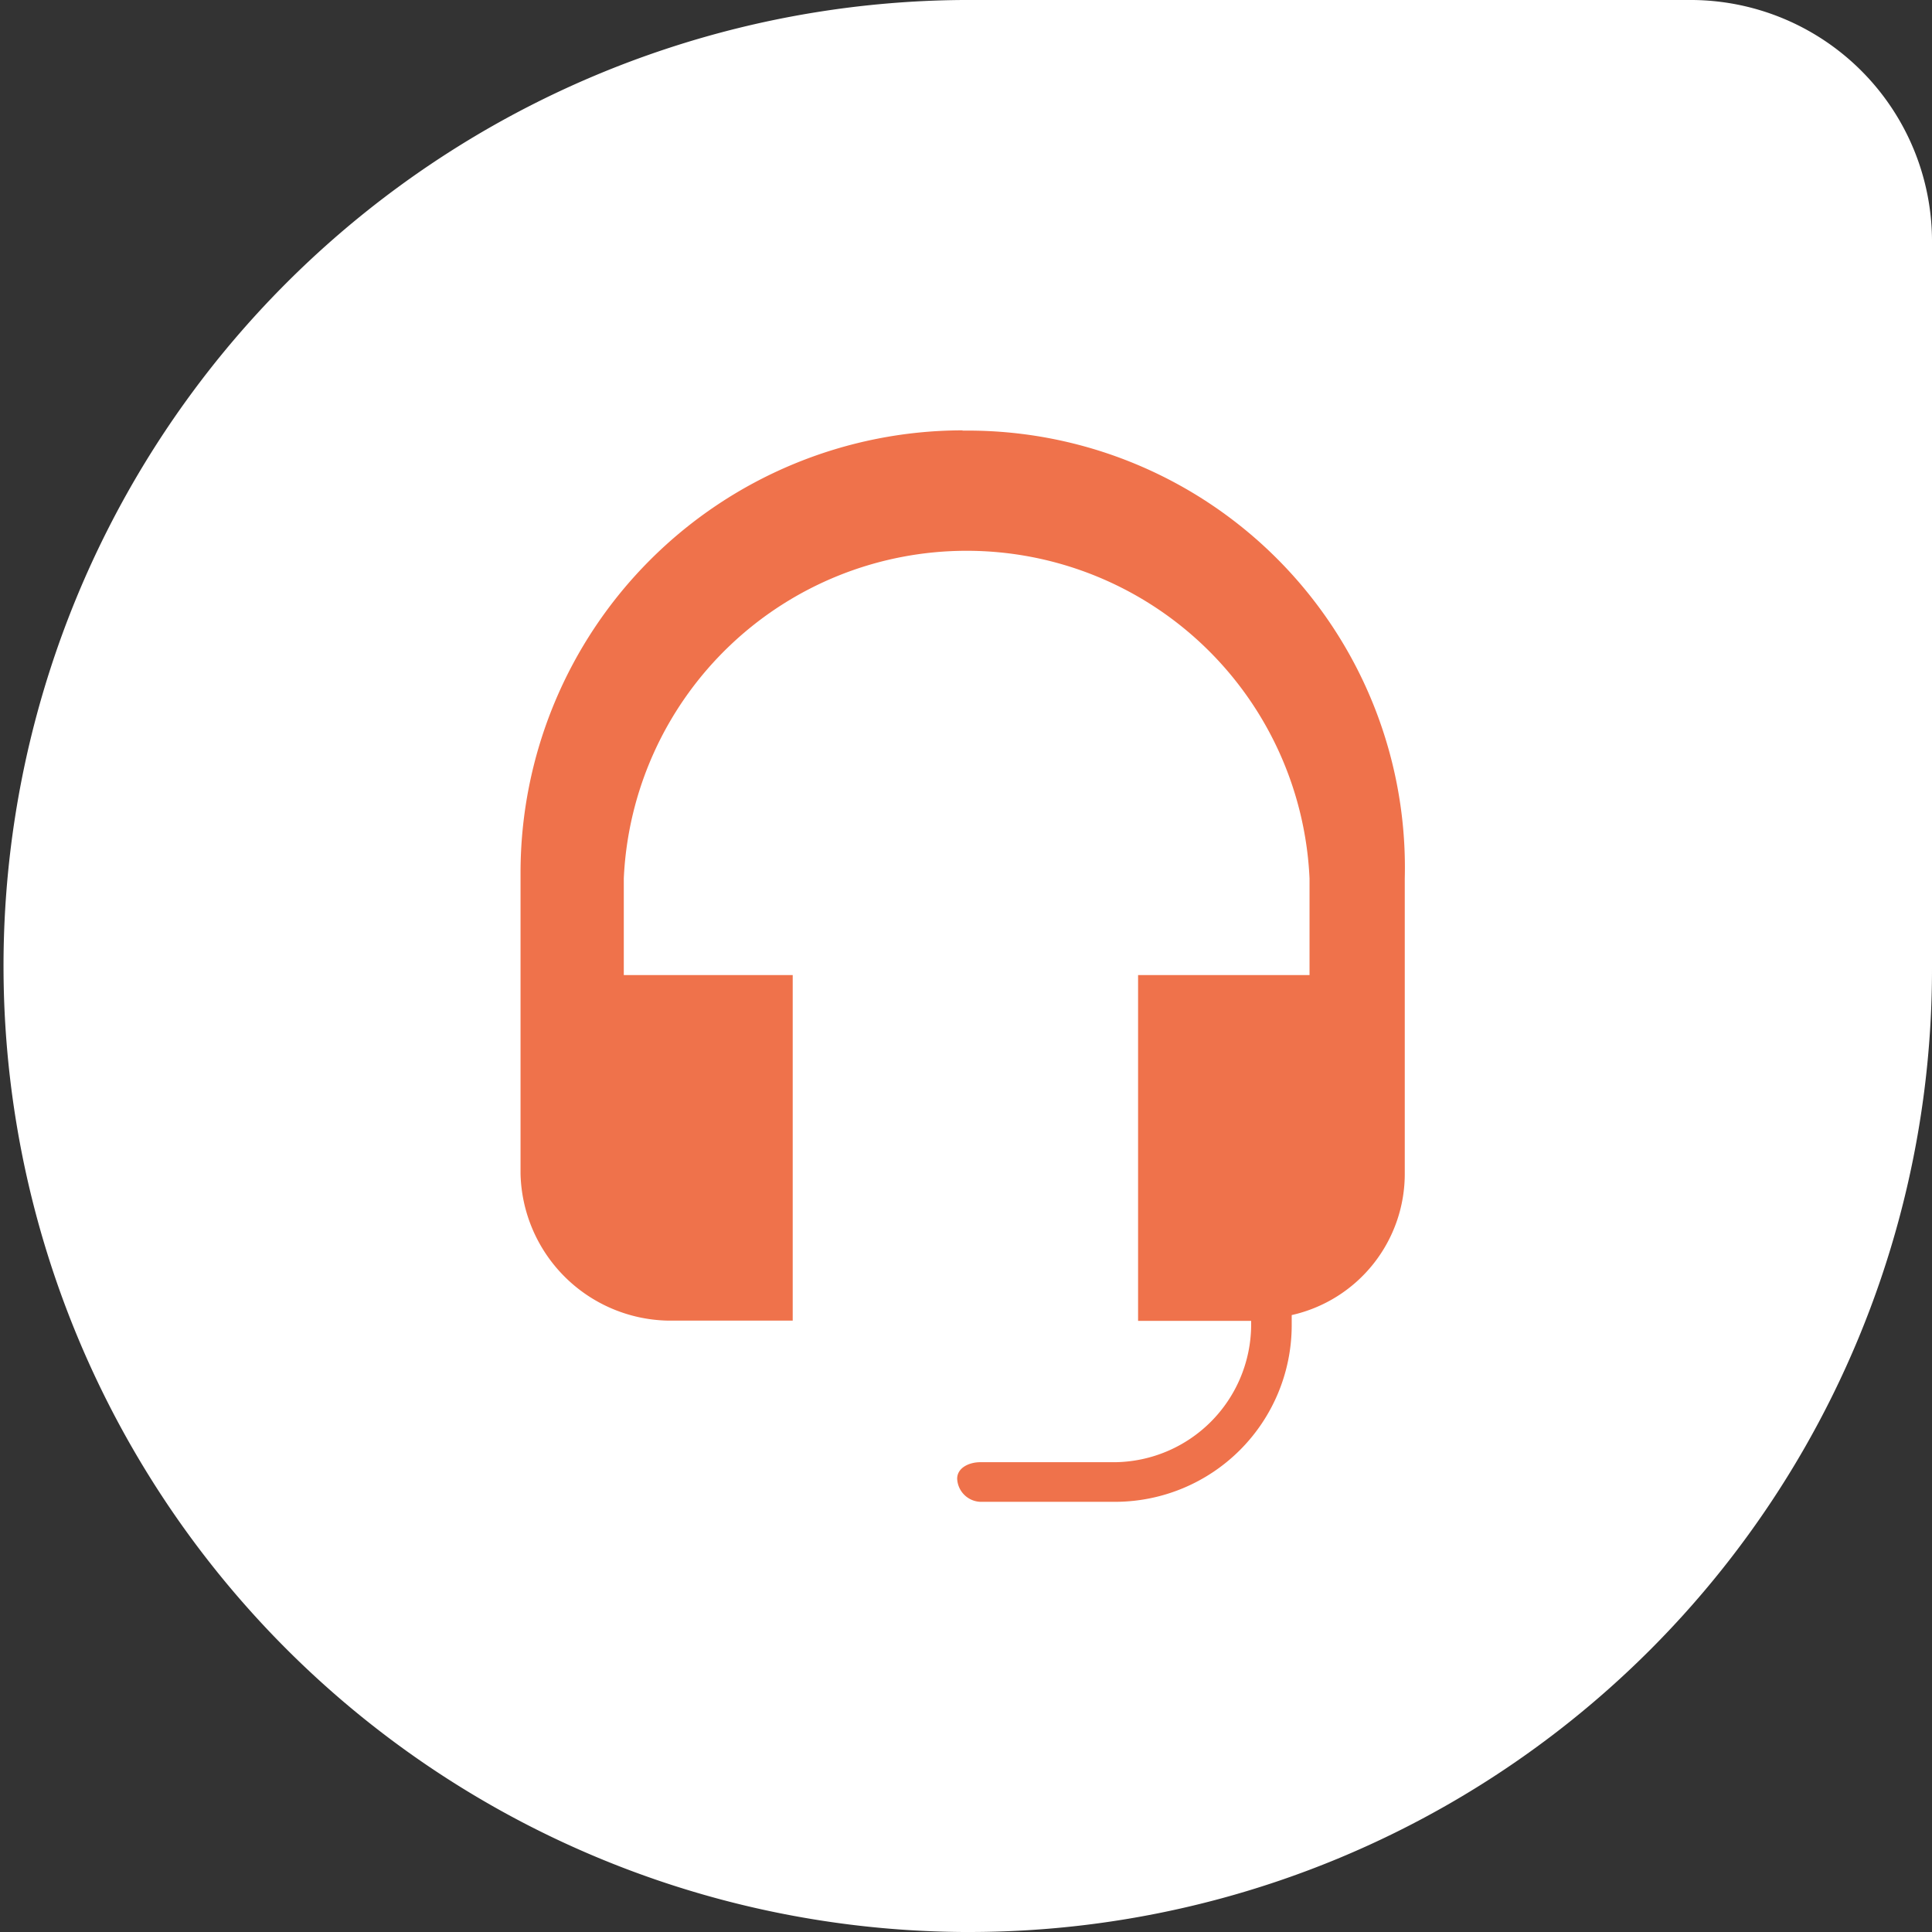 <svg xmlns="http://www.w3.org/2000/svg" width="46.721" height="46.721" viewBox="0 0 46.721 46.721"><rect x="0" y="0" width="46.721" height="46.721" fill="#333333" stroke="none"/><path d="M23.287,0H40.834a5.84,5.84,0,0,1,5.887,5.893v17.54A23.284,23.284,0,0,1,23.433,46.721H23.3A23.361,23.361,0,0,1,23.287,0Z" transform="translate(0 0)" fill="#fff"/><path d="M27.944,14.255a10.7,10.7,0,0,0-10.7,10.7v7.274A3.637,3.637,0,0,0,20.8,35.784h3.026V27.428H19.741V25.092a8.3,8.3,0,0,1,16.583,0v2.336H32.178V35.79h2.734v.133a3.334,3.334,0,0,1-3.285,3.285H28.361c-.266,0-.558.133-.558.4a.584.584,0,0,0,.558.558h3.285a4.274,4.274,0,0,0,4.247-4.247V35.65A3.5,3.5,0,0,0,38.627,32.2V25.092a10.565,10.565,0,0,0-10.7-10.83Z" transform="translate(-4.656 -3.848)" fill="#ef724b"/></svg>